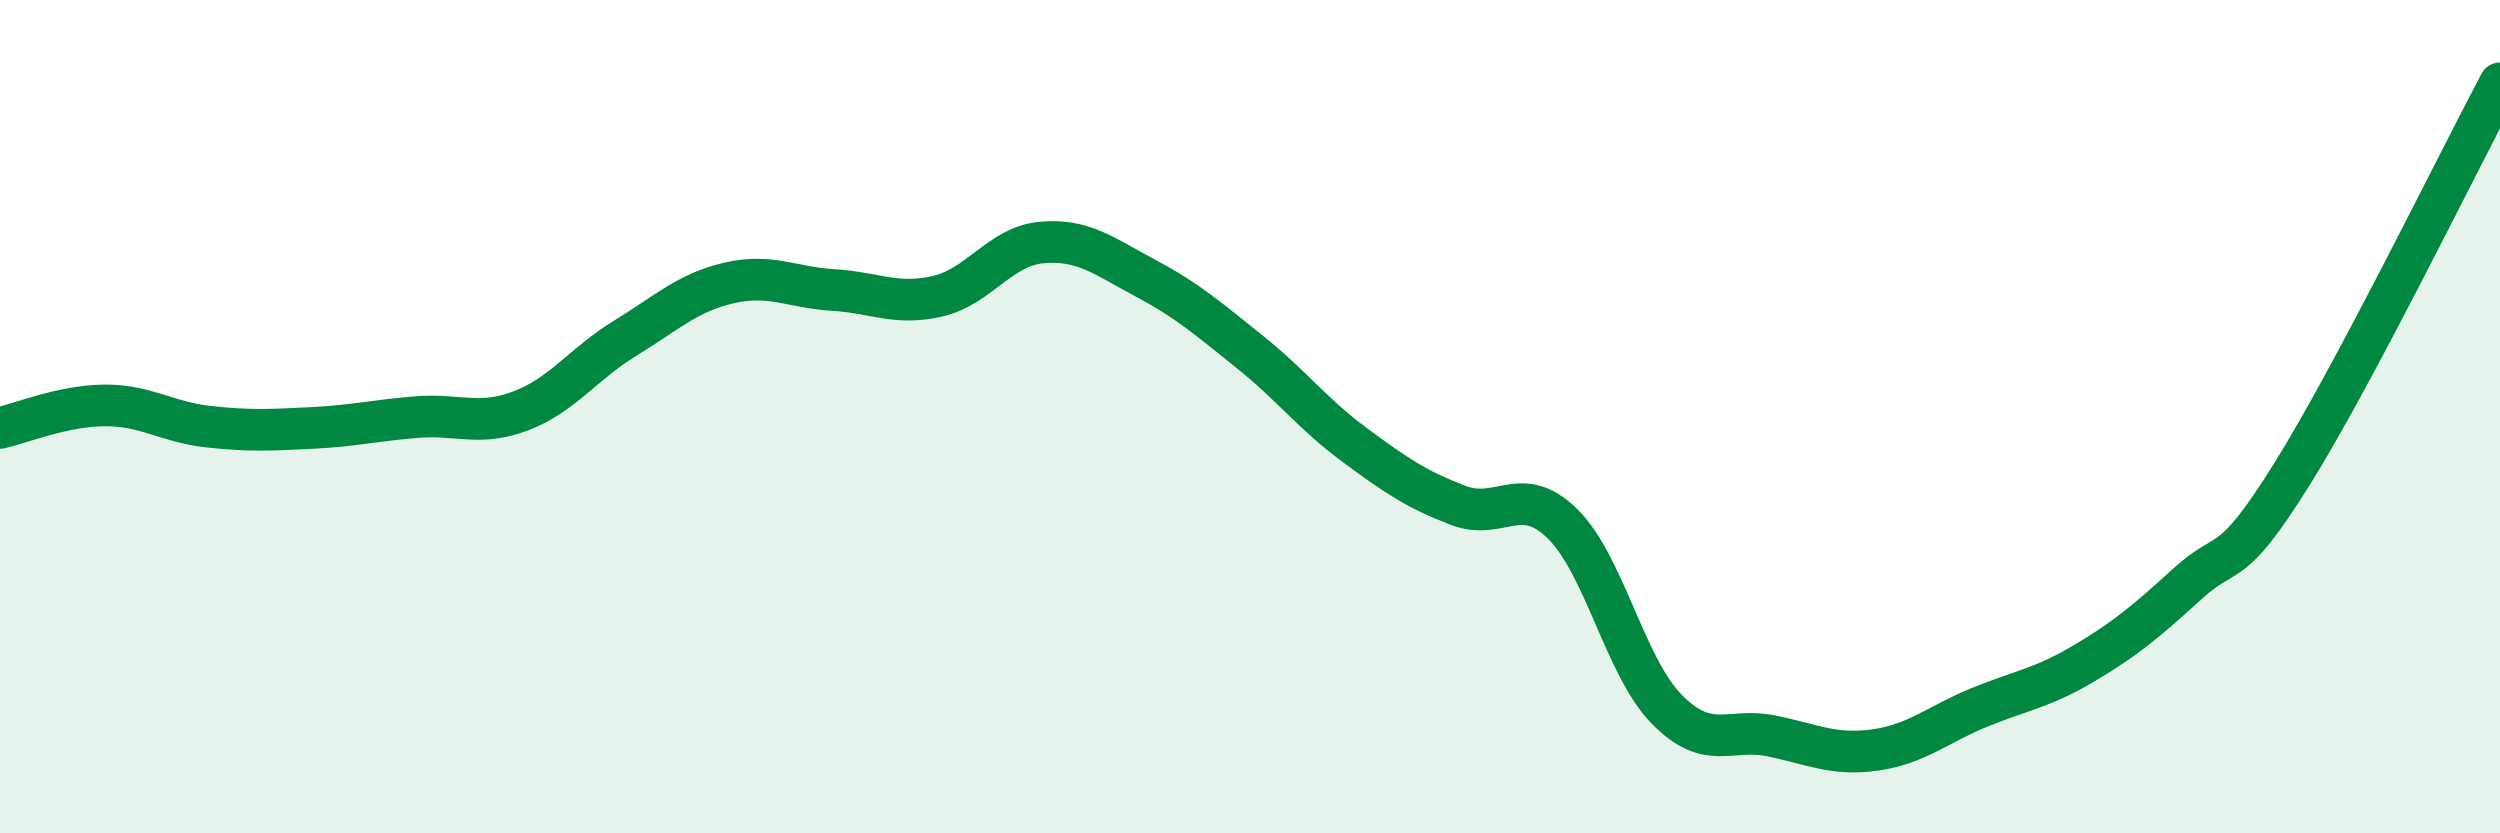 
    <svg width="60" height="20" viewBox="0 0 60 20" xmlns="http://www.w3.org/2000/svg">
      <path
        d="M 0,10.27 C 0.5,10.16 1.5,9.74 2.5,9.73 C 3.5,9.72 4,10.13 5,10.24 C 6,10.35 6.5,10.32 7.5,10.27 C 8.5,10.22 9,10.09 10,10.01 C 11,9.93 11.5,10.24 12.5,9.86 C 13.5,9.48 14,8.73 15,8.12 C 16,7.51 16.5,7.02 17.5,6.79 C 18.5,6.56 19,6.9 20,6.96 C 21,7.02 21.5,7.34 22.5,7.11 C 23.5,6.88 24,5.91 25,5.82 C 26,5.73 26.5,6.15 27.5,6.68 C 28.5,7.21 29,7.65 30,8.45 C 31,9.25 31.5,9.93 32.5,10.67 C 33.5,11.41 34,11.75 35,12.13 C 36,12.51 36.5,11.59 37.5,12.57 C 38.5,13.55 39,16 40,17.02 C 41,18.04 41.5,17.46 42.5,17.66 C 43.5,17.86 44,18.14 45,18 C 46,17.86 46.5,17.39 47.5,16.98 C 48.5,16.57 49,16.52 50,15.93 C 51,15.34 51.5,14.92 52.5,14.01 C 53.5,13.1 53.5,13.79 55,11.39 C 56.5,8.99 59,3.88 60,2L60 20L0 20Z"
        fill="#008740"
        opacity="0.1"
        stroke-linecap="round"
        stroke-linejoin="round"
      />
      <path
        d="M 0,10.27 C 0.5,10.16 1.5,9.74 2.5,9.73 C 3.5,9.72 4,10.13 5,10.24 C 6,10.35 6.5,10.32 7.5,10.27 C 8.5,10.22 9,10.09 10,10.01 C 11,9.93 11.5,10.24 12.5,9.86 C 13.5,9.48 14,8.73 15,8.12 C 16,7.51 16.5,7.02 17.5,6.79 C 18.5,6.56 19,6.9 20,6.96 C 21,7.02 21.5,7.34 22.5,7.11 C 23.5,6.88 24,5.91 25,5.82 C 26,5.73 26.5,6.15 27.5,6.68 C 28.5,7.21 29,7.65 30,8.45 C 31,9.25 31.5,9.93 32.5,10.67 C 33.5,11.41 34,11.75 35,12.13 C 36,12.51 36.5,11.59 37.5,12.57 C 38.5,13.55 39,16 40,17.02 C 41,18.04 41.5,17.46 42.5,17.66 C 43.5,17.86 44,18.14 45,18 C 46,17.86 46.5,17.39 47.5,16.98 C 48.5,16.57 49,16.52 50,15.93 C 51,15.34 51.5,14.92 52.5,14.01 C 53.5,13.1 53.5,13.79 55,11.39 C 56.5,8.99 59,3.88 60,2"
        stroke="#008740"
        stroke-width="1"
        fill="none"
        stroke-linecap="round"
        stroke-linejoin="round"
      />
    </svg>
  